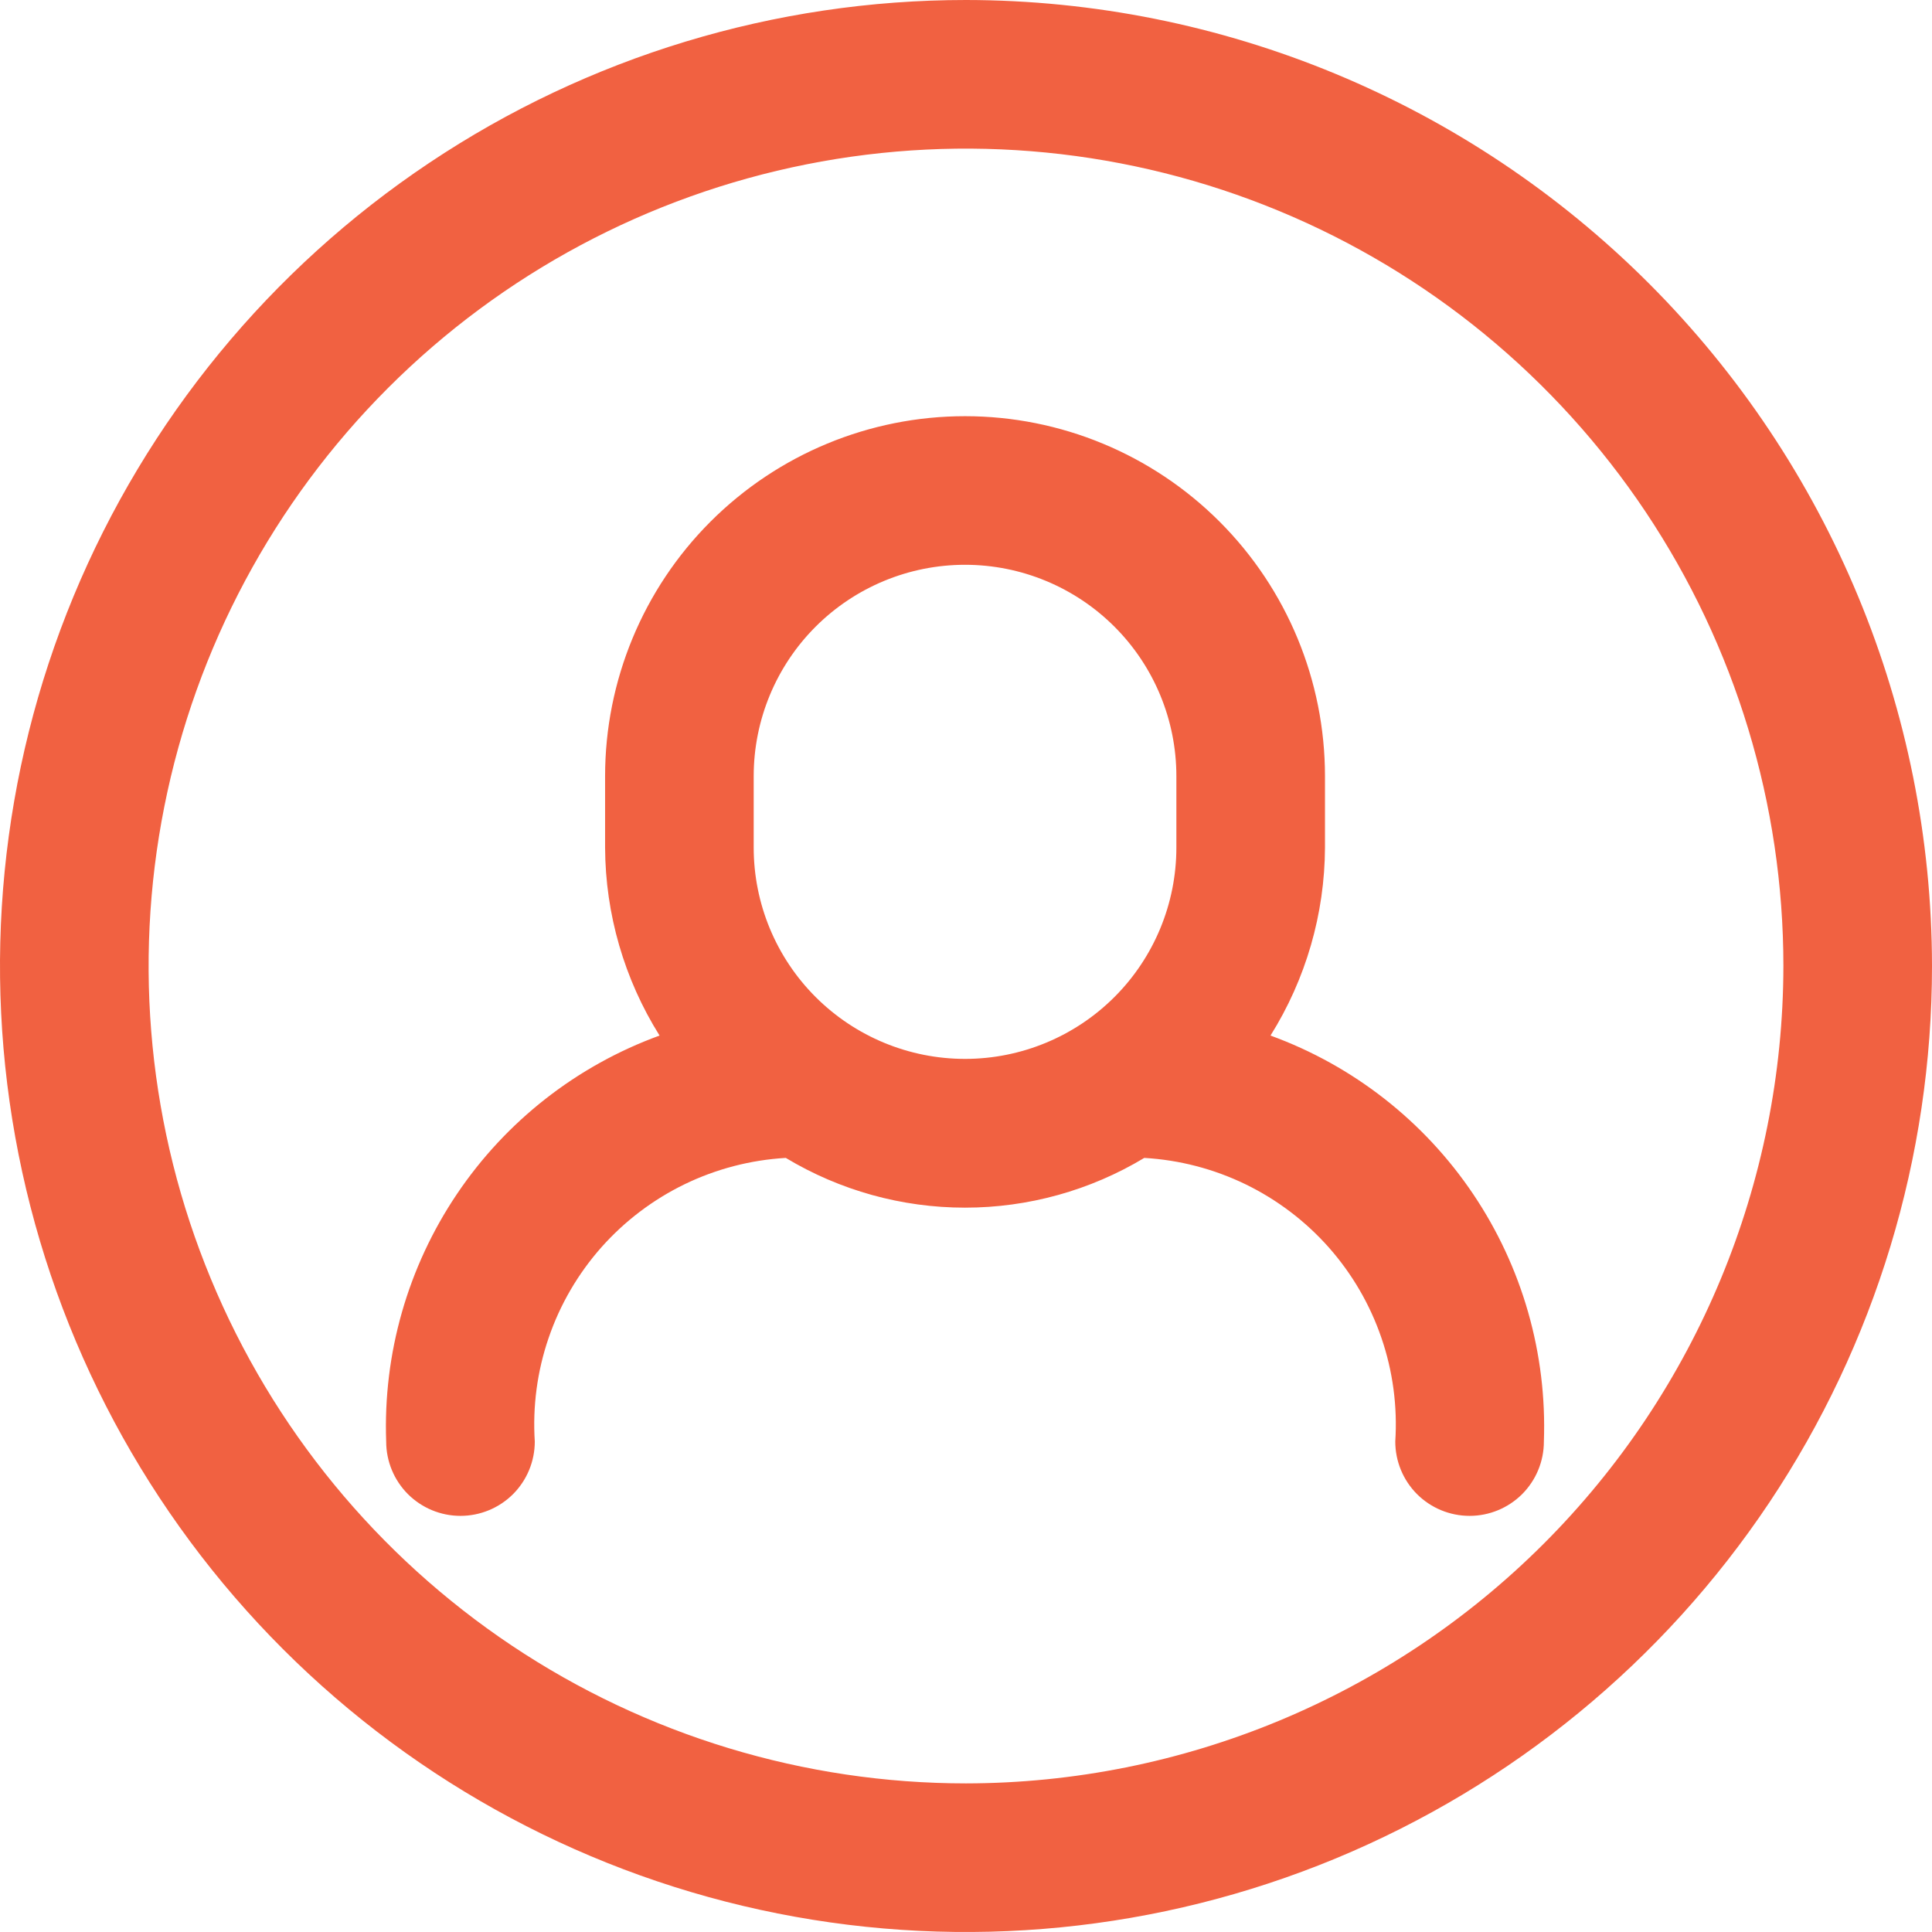 <svg width="36" height="36" viewBox="0 0 36 36" fill="none" xmlns="http://www.w3.org/2000/svg">
<path d="M23.674 19.296C24.332 18.246 24.684 17.032 24.689 15.793V14.462C24.689 12.684 23.982 10.977 22.725 9.72C21.467 8.462 19.761 7.755 17.982 7.755C16.203 7.755 14.497 8.462 13.239 9.72C11.982 10.977 11.275 12.684 11.275 14.462V15.793C11.28 17.032 11.632 18.246 12.29 19.296C10.75 19.857 9.428 20.891 8.513 22.251C7.598 23.61 7.137 25.224 7.196 26.861C7.196 27.229 7.342 27.581 7.601 27.841C7.861 28.1 8.213 28.246 8.58 28.246C8.948 28.246 9.3 28.1 9.56 27.841C9.819 27.581 9.965 27.229 9.965 26.861C9.923 26.207 10.01 25.55 10.223 24.93C10.435 24.309 10.769 23.736 11.203 23.245C11.638 22.754 12.166 22.354 12.756 22.067C13.346 21.781 13.987 21.614 14.642 21.576C15.651 22.183 16.805 22.503 17.982 22.503C19.159 22.503 20.313 22.183 21.322 21.576C21.977 21.614 22.618 21.781 23.208 22.067C23.798 22.354 24.326 22.754 24.761 23.245C25.195 23.736 25.529 24.309 25.741 24.93C25.954 25.55 26.041 26.207 25.999 26.861C25.999 27.229 26.145 27.581 26.404 27.841C26.664 28.1 27.016 28.246 27.384 28.246C27.751 28.246 28.103 28.1 28.363 27.841C28.622 27.581 28.768 27.229 28.768 26.861C28.827 25.224 28.366 23.61 27.451 22.251C26.536 20.891 25.214 19.857 23.674 19.296ZM14.044 15.793V14.462C14.044 13.418 14.459 12.416 15.197 11.678C15.936 10.939 16.938 10.524 17.982 10.524C19.026 10.524 20.028 10.939 20.767 11.678C21.505 12.416 21.92 13.418 21.92 14.462V15.793C21.92 16.837 21.505 17.839 20.767 18.577C20.028 19.316 19.026 19.731 17.982 19.731C16.938 19.731 15.936 19.316 15.197 18.577C14.459 17.839 14.044 16.837 14.044 15.793ZM18 0C14.44 0 10.96 1.056 8 3.034C5.04 5.011 2.733 7.823 1.37 11.112C0.008 14.401 -0.349 18.02 0.346 21.512C1.04 25.003 2.755 28.211 5.272 30.728C7.789 33.245 10.997 34.96 14.488 35.654C17.98 36.349 21.599 35.992 24.888 34.63C28.177 33.267 30.989 30.96 32.967 28C34.944 25.04 36 21.56 36 18C35.995 13.228 34.096 8.653 30.722 5.278C27.347 1.904 22.772 0.005 18 0ZM18 33.231C14.988 33.231 12.043 32.337 9.538 30.664C7.034 28.99 5.081 26.612 3.929 23.829C2.776 21.046 2.474 17.983 3.062 15.029C3.65 12.074 5.1 9.36 7.23 7.23C9.36 5.1 12.074 3.65 15.029 3.062C17.983 2.474 21.046 2.776 23.829 3.929C26.612 5.081 28.99 7.034 30.664 9.538C32.337 12.043 33.231 14.988 33.231 18C33.226 22.038 31.62 25.91 28.765 28.765C25.91 31.62 22.038 33.226 18 33.231Z" fill="#F16141"/>
</svg>
